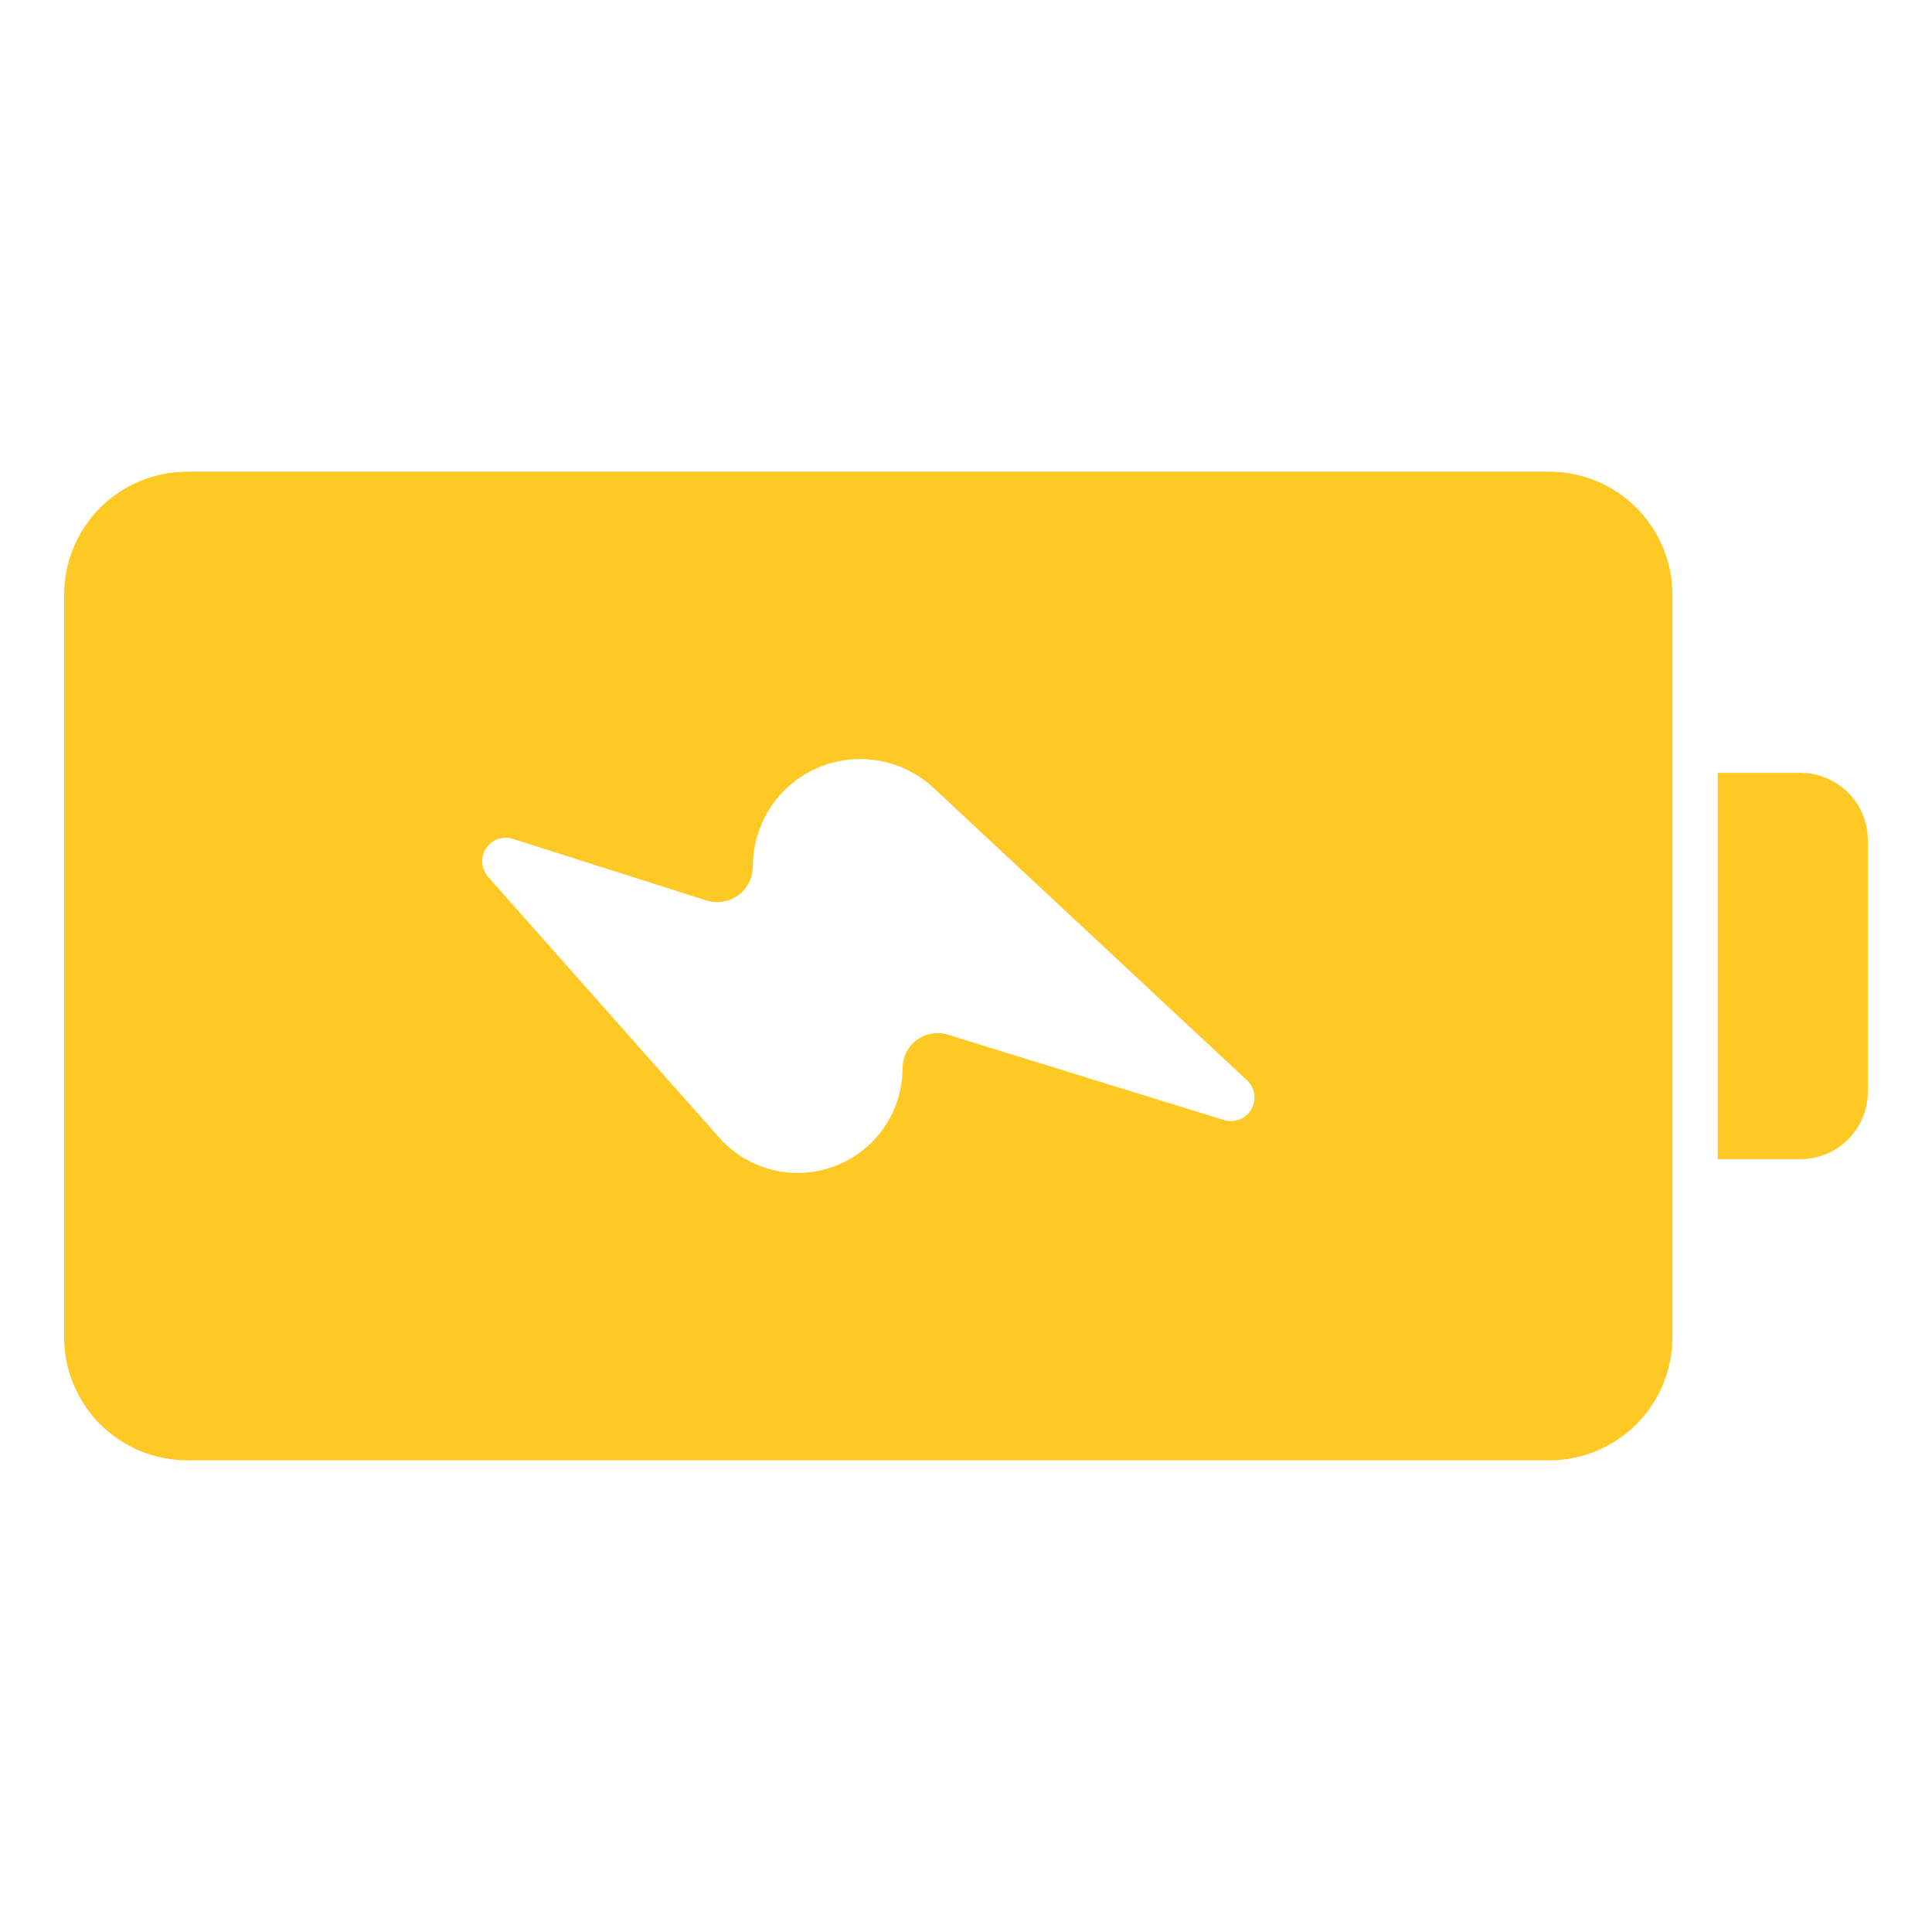 <svg xmlns="http://www.w3.org/2000/svg" fill="none" viewBox="0 0 512 512" height="512" width="512">
<path fill="#FEC925" d="M443.21 354.44L443.21 157.56C443.194 148.926 439.756 140.65 433.649 134.547C427.542 128.444 419.264 125.011 410.63 125L49.58 125C40.946 125.011 32.668 128.444 26.561 134.547C20.454 140.65 17.016 148.926 17 157.56L17 354.44C17.016 363.074 20.454 371.35 26.561 377.453C32.668 383.556 40.946 386.989 49.58 387L410.58 387C419.223 387.003 427.513 383.575 433.631 377.471C439.749 371.366 443.194 363.083 443.21 354.44ZM211.45 310.84C207.509 310.849 203.612 310.019 200.017 308.405C196.422 306.791 193.212 304.431 190.6 301.48L129.36 232.4C128.45 231.378 127.901 230.084 127.798 228.719C127.695 227.354 128.044 225.993 128.791 224.846C129.538 223.699 130.642 222.829 131.932 222.371C133.222 221.912 134.627 221.891 135.93 222.31L187.18 238.63C188.596 239.081 190.099 239.192 191.566 238.954C193.034 238.715 194.424 238.134 195.624 237.257C196.825 236.38 197.801 235.233 198.475 233.907C199.148 232.582 199.499 231.117 199.5 229.63C199.499 225.888 200.235 222.183 201.667 218.727C203.099 215.27 205.199 212.129 207.846 209.485C210.493 206.841 213.636 204.744 217.094 203.316C220.552 201.887 224.258 201.155 228 201.16C235.204 201.164 242.14 203.898 247.41 208.81L330.47 286.3C331.503 287.264 332.178 288.551 332.384 289.949C332.591 291.346 332.317 292.773 331.607 293.995C330.898 295.217 329.794 296.162 328.478 296.675C327.161 297.188 325.709 297.239 324.36 296.82L251.19 274.2C249.804 273.773 248.337 273.677 246.908 273.92C245.478 274.163 244.125 274.738 242.958 275.598C241.791 276.459 240.842 277.582 240.187 278.876C239.533 280.17 239.191 281.6 239.19 283.05C239.193 290.411 236.274 297.472 231.075 302.682C225.875 307.893 218.821 310.827 211.46 310.84L211.45 310.84Z"></path>
<path fill="#FEC925" d="M477.16 307.18C481.89 307.175 486.424 305.294 489.769 301.949C493.113 298.605 494.995 294.07 495 289.34L495 222.66C494.995 217.93 493.113 213.396 489.769 210.051C486.424 206.707 481.89 204.826 477.16 204.82L455.21 204.82L455.21 307.18L477.16 307.18Z"></path>
</svg>
